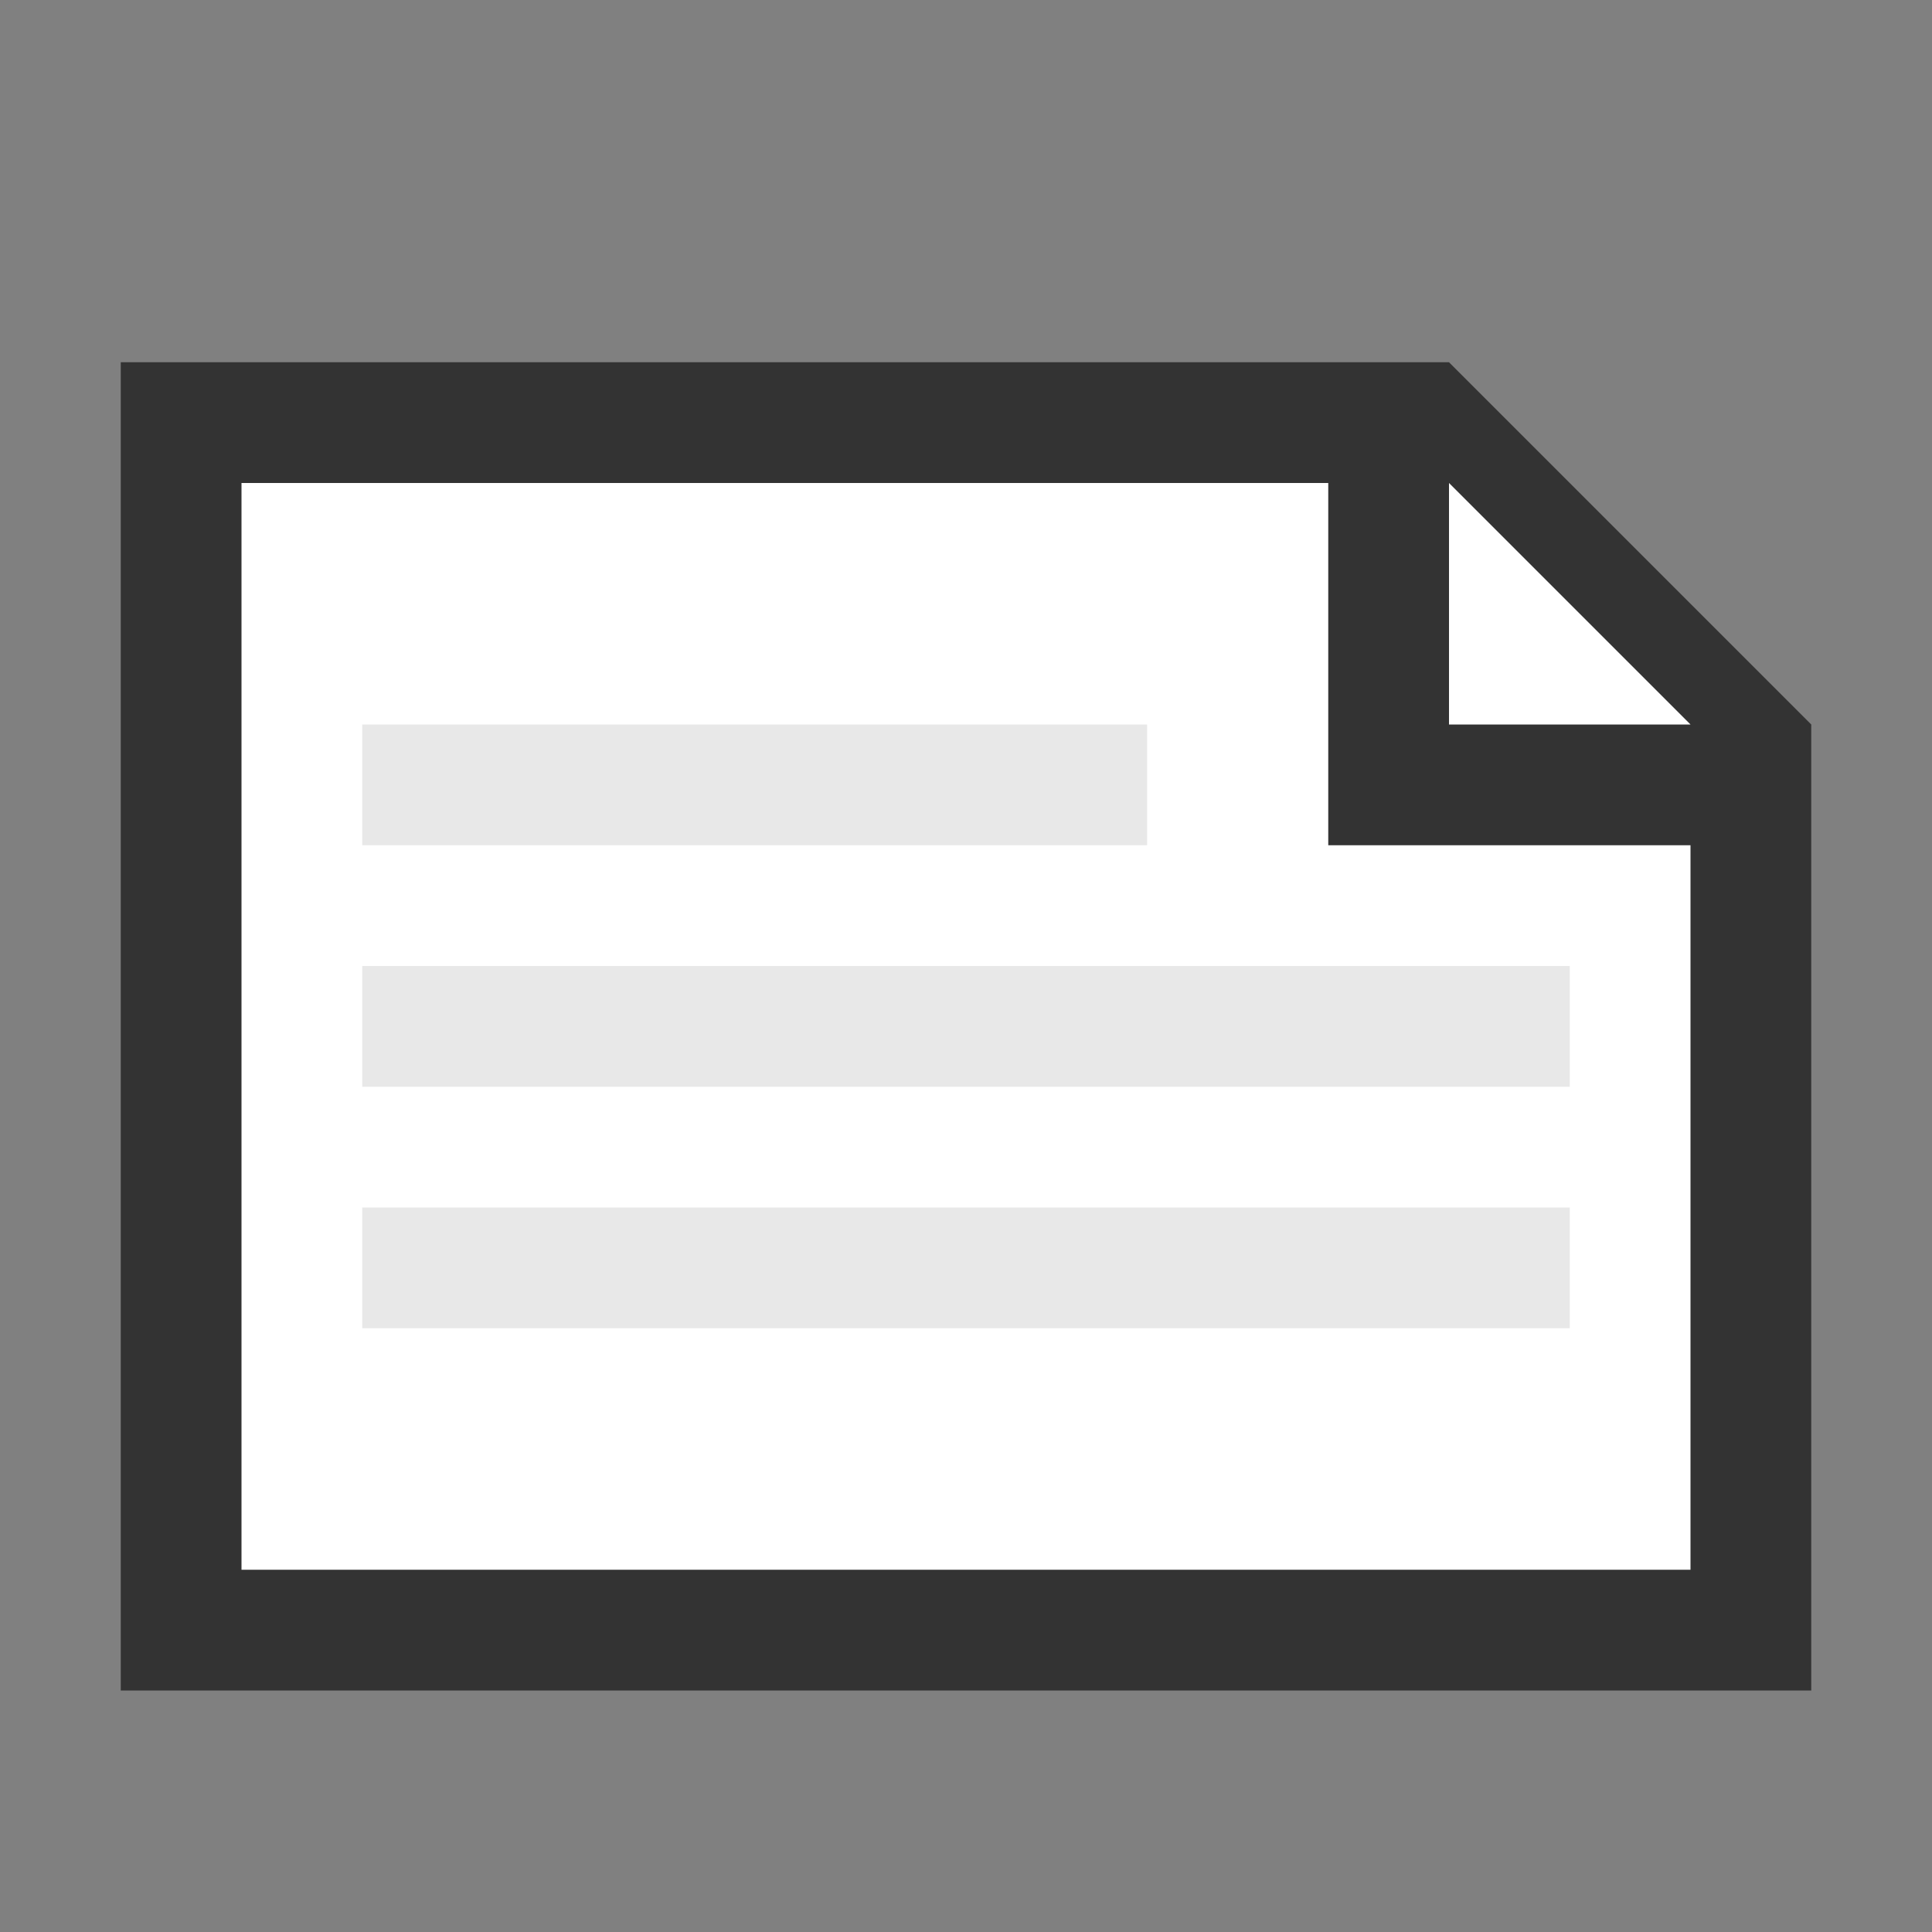 <?xml version="1.0" encoding="UTF-8"?>
<svg version="1.1" id="Layer_1" xmlns="http://www.w3.org/2000/svg" xmlns:xlink="http://www.w3.org/1999/xlink" x="0px" y="0px" viewBox="0 0 32 32" enable-background="new 0 0 32 32" xml:space="preserve"><rect x="0" y="0" width="32" height="32" fill="#808080" stroke="none"/>&#13;&#10;<polygon opacity="0.6" points="2,6 2,28 30,28 30,12 24,6 "/>
<polygon fill="#FFFFFF" points="4,8 4,26 28,26 28,14 22,14 22,8 "/>
<polygon fill="#FFFFFF" points="24,8 24,12 28,12 "/>
<g id="Layer_2"/>
<g opacity="0.3">
		<rect x="6" y="12" opacity="0.3" enable-background="new    " width="13" height="2"/>
		<rect x="6" y="16" opacity="0.3" enable-background="new    " width="20" height="2"/>
		<rect x="6" y="20" opacity="0.3" enable-background="new    " width="20" height="2"/>
	</g>
<g id="Layer_2_1_"/>
<g id="Layer_3"/>
</svg>
